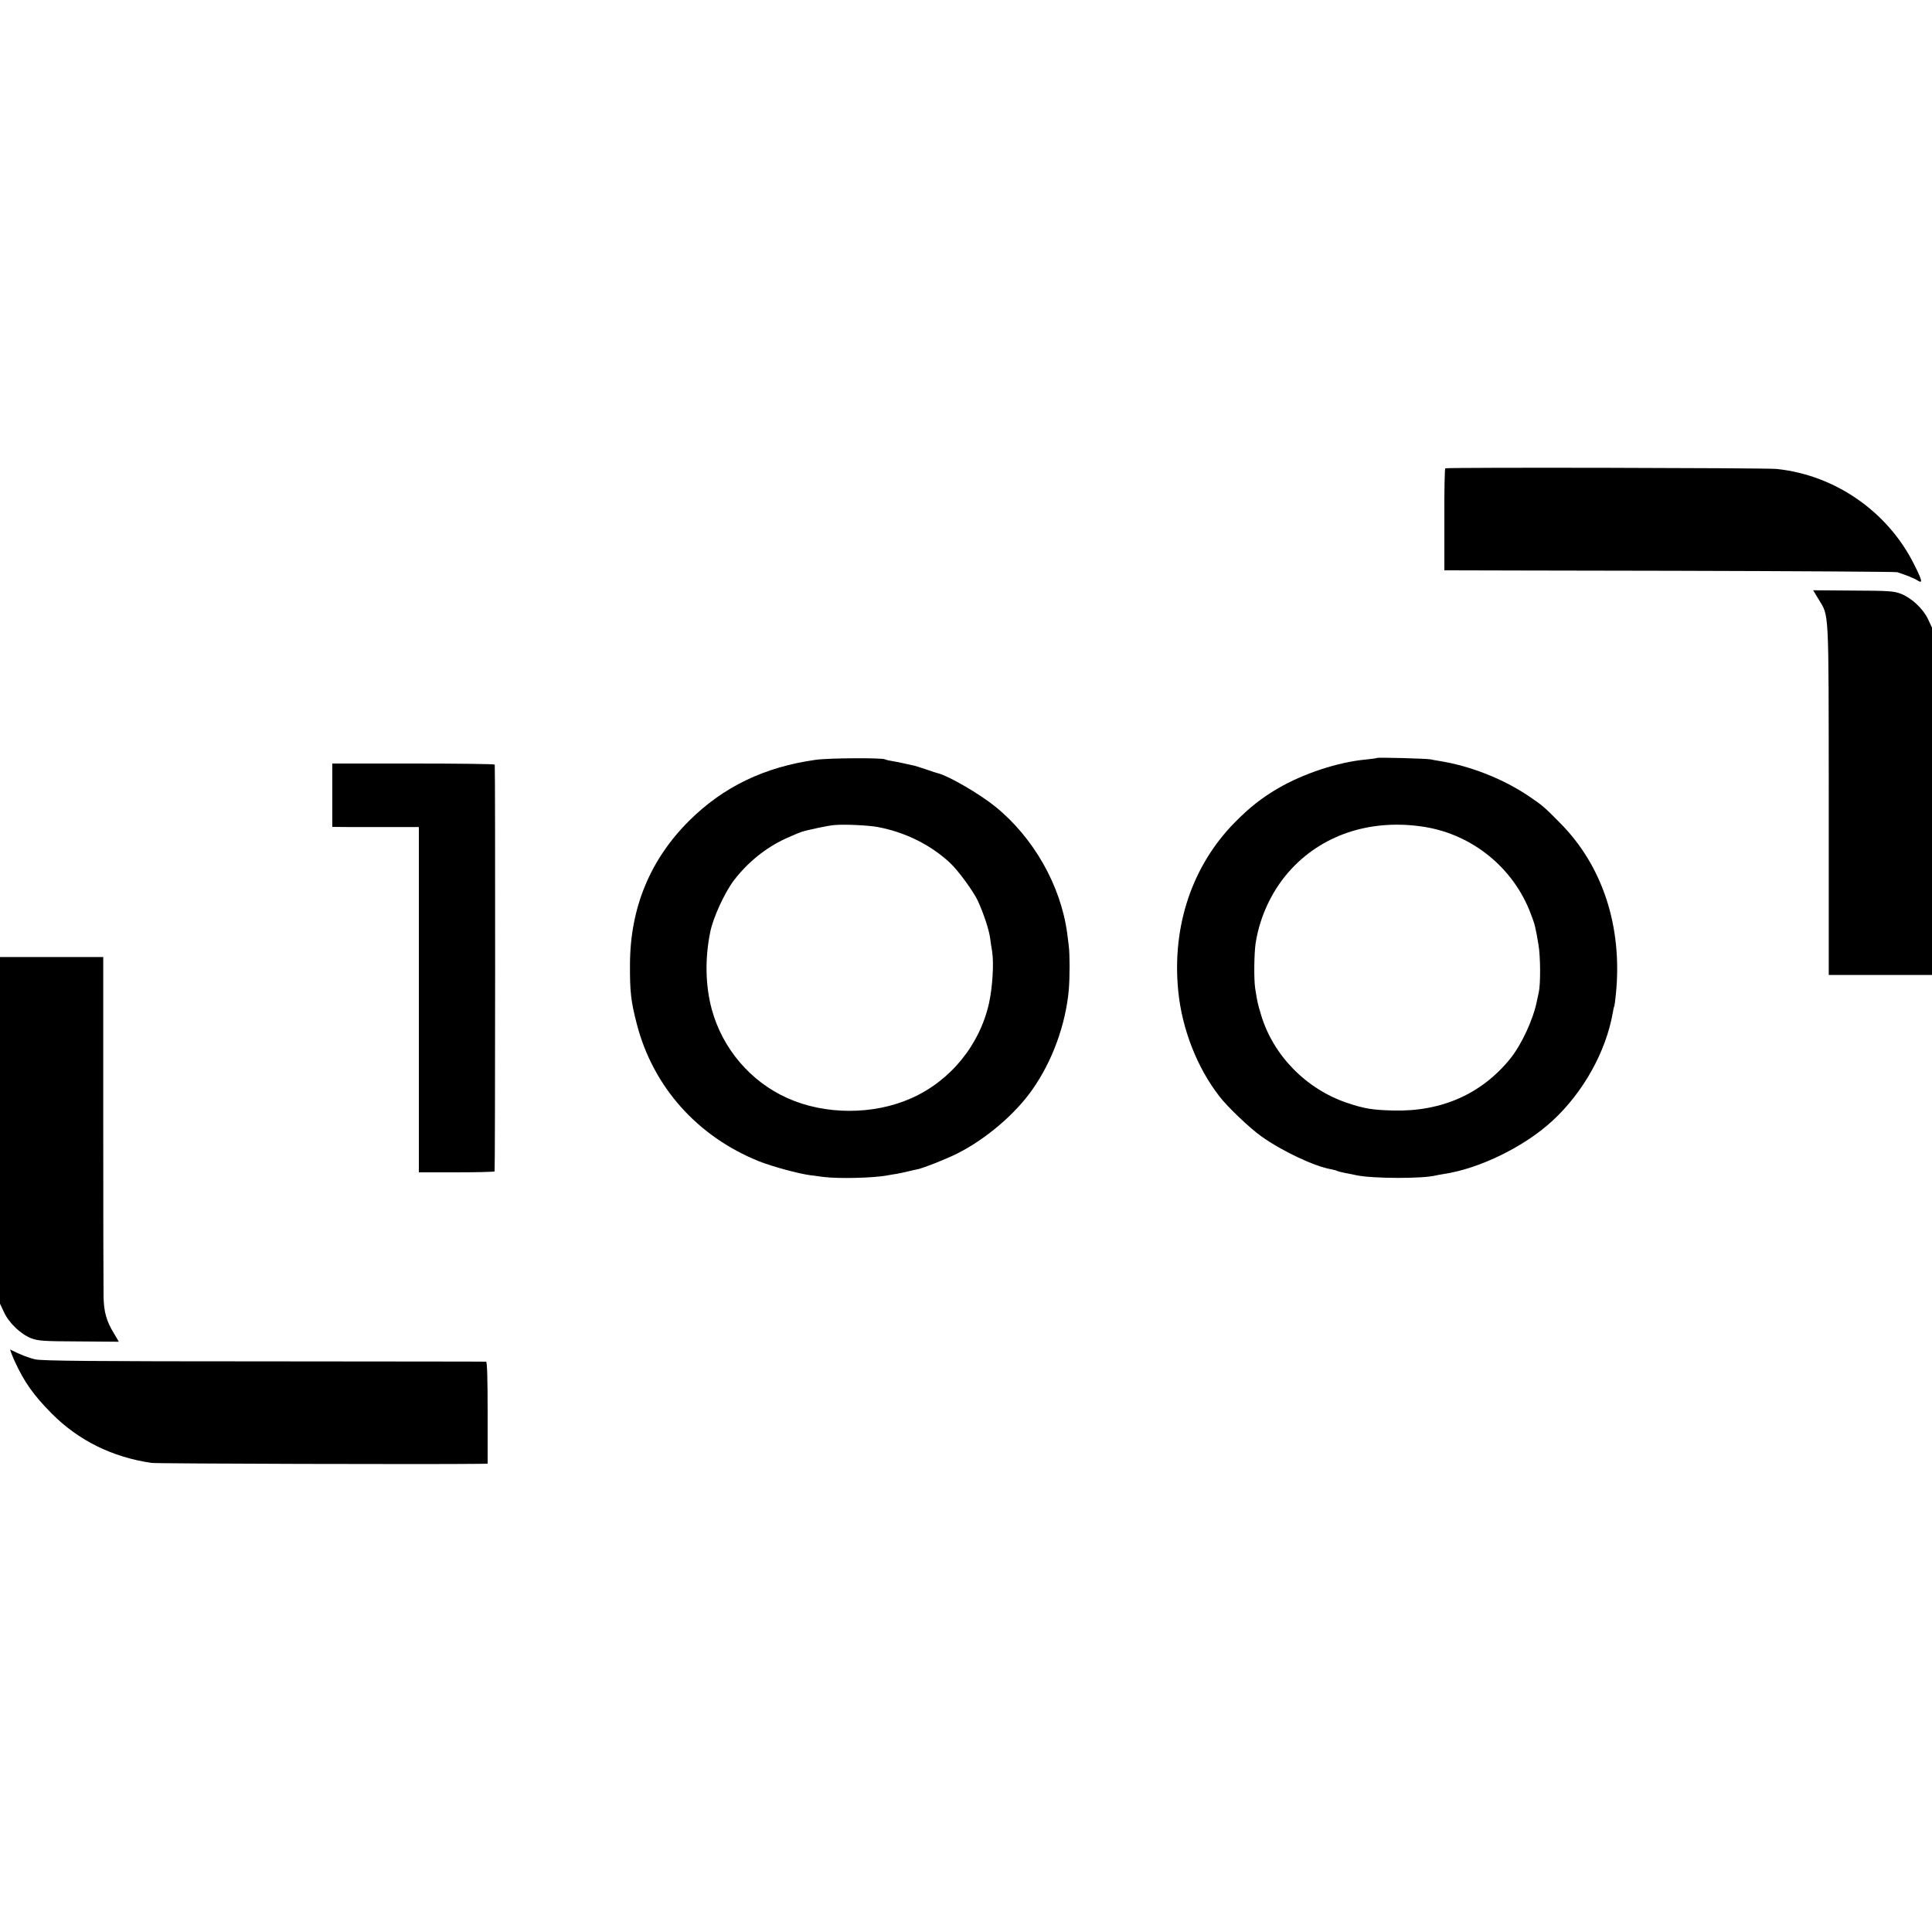 <?xml version="1.0" standalone="no"?>
<!DOCTYPE svg PUBLIC "-//W3C//DTD SVG 20010904//EN"
 "http://www.w3.org/TR/2001/REC-SVG-20010904/DTD/svg10.dtd">
<svg version="1.0" xmlns="http://www.w3.org/2000/svg"
 width="1250pt" height="1250pt" viewBox="0 0 1250 1250"
 preserveAspectRatio="xMidYMid meet">
<g transform="translate(0,1250) scale(0.1,-0.1)"
fill="#000000" stroke="none">
<path d="M9351 9470 c-4 -3 -7 -152 -6 -332 l0 -328 30 0 c16 0 671 -2 1455
-3 784 -2 1434 -6 1445 -9 53 -17 112 -40 132 -54 35 -22 30 0 -23 105 -171
342 -512 578 -890 617 -73 7 -2133 11 -2143 4z"/>
<path d="M11766 8623 c69 -115 65 -42 66 -1297 l0 -1134 334 0 334 0 0 1124 0
1123 -26 56 c-33 68 -107 137 -177 164 -46 17 -79 19 -309 20 l-257 2 35 -58z"/>
<path d="M5277 7584 c-332 -47 -596 -174 -818 -394 -253 -252 -382 -564 -383
-930 -1 -176 6 -238 44 -385 105 -406 391 -728 792 -889 86 -34 255 -80 333
-90 22 -3 60 -8 85 -11 94 -12 319 -7 410 10 14 3 41 7 60 10 19 4 53 10 75
16 22 5 50 12 62 14 44 10 183 65 255 101 184 92 376 255 487 414 130 184 216
422 236 645 7 80 7 233 0 285 -2 19 -7 55 -10 80 -41 309 -217 620 -465 821
-101 82 -301 198 -368 215 -9 2 -44 13 -77 25 -33 11 -67 22 -75 24 -8 2 -36
8 -63 14 -26 6 -64 14 -85 17 -20 3 -41 8 -46 11 -18 11 -365 9 -449 -3z m403
-435 c179 -34 343 -116 468 -233 52 -49 150 -183 179 -245 37 -81 72 -187 79
-240 3 -25 9 -64 13 -86 12 -75 3 -231 -20 -335 -60 -271 -250 -504 -504 -616
-245 -109 -559 -108 -802 2 -238 107 -419 320 -488 574 -41 152 -45 327 -10
499 18 92 93 256 154 336 88 115 204 209 331 268 64 29 110 48 130 52 3 1 39
9 80 18 41 9 91 18 110 19 64 6 224 -2 280 -13z"/>
<path d="M8909 7596 c-2 -2 -34 -6 -71 -10 -182 -17 -403 -90 -570 -187 -107
-63 -183 -123 -278 -219 -277 -281 -408 -672 -367 -1090 24 -247 122 -498 267
-684 52 -68 197 -206 272 -259 137 -97 342 -193 450 -212 17 -3 35 -8 39 -11
4 -2 29 -9 56 -14 26 -5 58 -11 70 -14 104 -22 430 -23 513 -1 8 2 31 6 50 9
234 35 525 178 706 346 199 184 345 447 389 699 3 19 7 37 9 40 2 3 7 40 11
81 43 435 -86 830 -364 1108 -97 99 -114 113 -197 169 -166 113 -380 197 -578
229 -21 3 -48 8 -60 11 -25 5 -342 14 -347 9z m307 -446 c312 -50 577 -266
688 -562 28 -73 30 -84 50 -201 13 -74 14 -254 2 -307 -3 -14 -8 -38 -12 -55
-23 -119 -99 -283 -173 -375 -185 -228 -444 -343 -756 -335 -132 3 -189 12
-298 49 -266 89 -480 308 -558 570 -22 74 -23 77 -38 171 -9 59 -7 227 3 293
28 181 114 357 237 486 211 223 521 319 855 266z"/>
<path d="M2150 7355 l0 -205 113 -1 c61 0 187 0 280 0 l167 0 0 -1117 0 -1117
243 0 c133 0 244 3 247 6 4 6 5 2598 1 2632 -1 4 -237 7 -526 7 l-525 0 0
-205z"/>
<path d="M0 5186 l0 -1121 26 -55 c32 -70 109 -143 177 -169 46 -17 80 -19
309 -20 l257 -2 -33 56 c-47 77 -64 137 -66 235 -1 47 -2 560 -2 1142 l0 1056
-334 0 -334 0 0 -1122z"/>
<path d="M95 3693 c62 -135 122 -220 240 -339 173 -174 392 -282 645 -319 34
-5 1816 -10 2120 -6 l55 1 0 330 c0 214 -3 330 -10 330 -5 1 -652 1 -1437 2
-1099 0 -1439 3 -1480 13 -44 10 -100 32 -161 63 -4 2 9 -32 28 -75z"/>
</g>
</svg>

